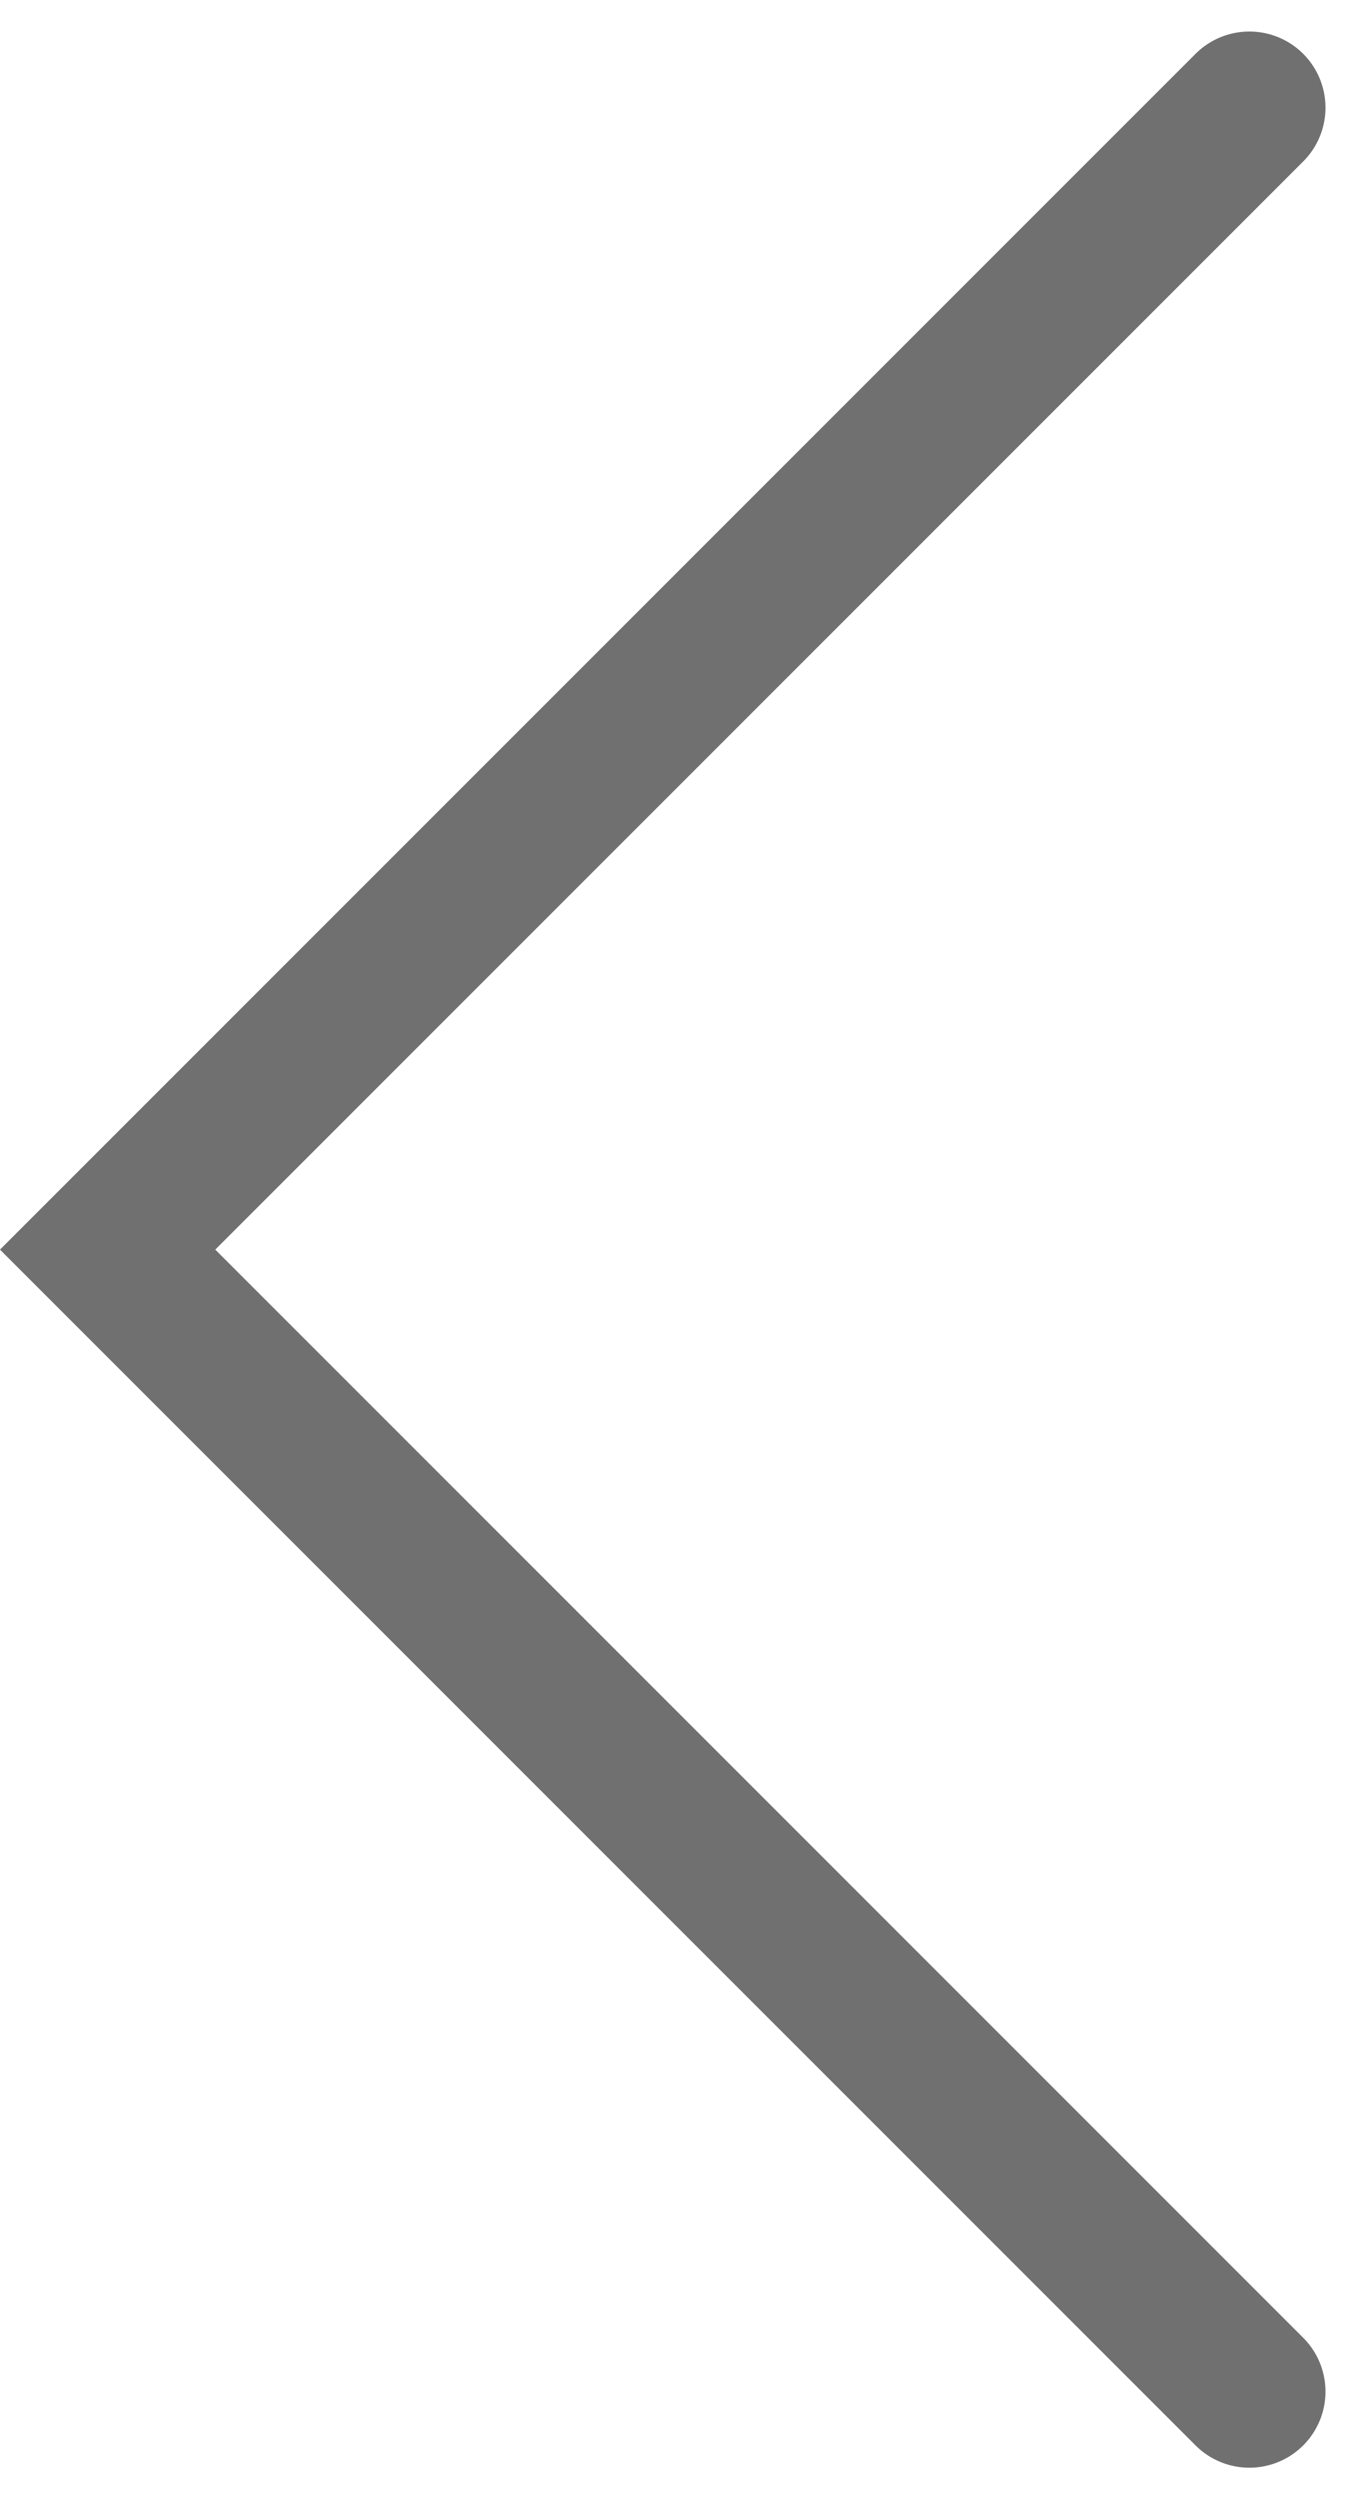<svg xmlns="http://www.w3.org/2000/svg" width="17.828" height="32.828" viewBox="0 0 17.828 32.828"><defs><style>.a{fill:none;stroke:#707070;stroke-linecap:round;stroke-width:2px;}</style></defs><path class="a" d="M7347.155,4526.715l15,15-15,15" transform="translate(7363.569 4558.129) rotate(180)"/></svg>